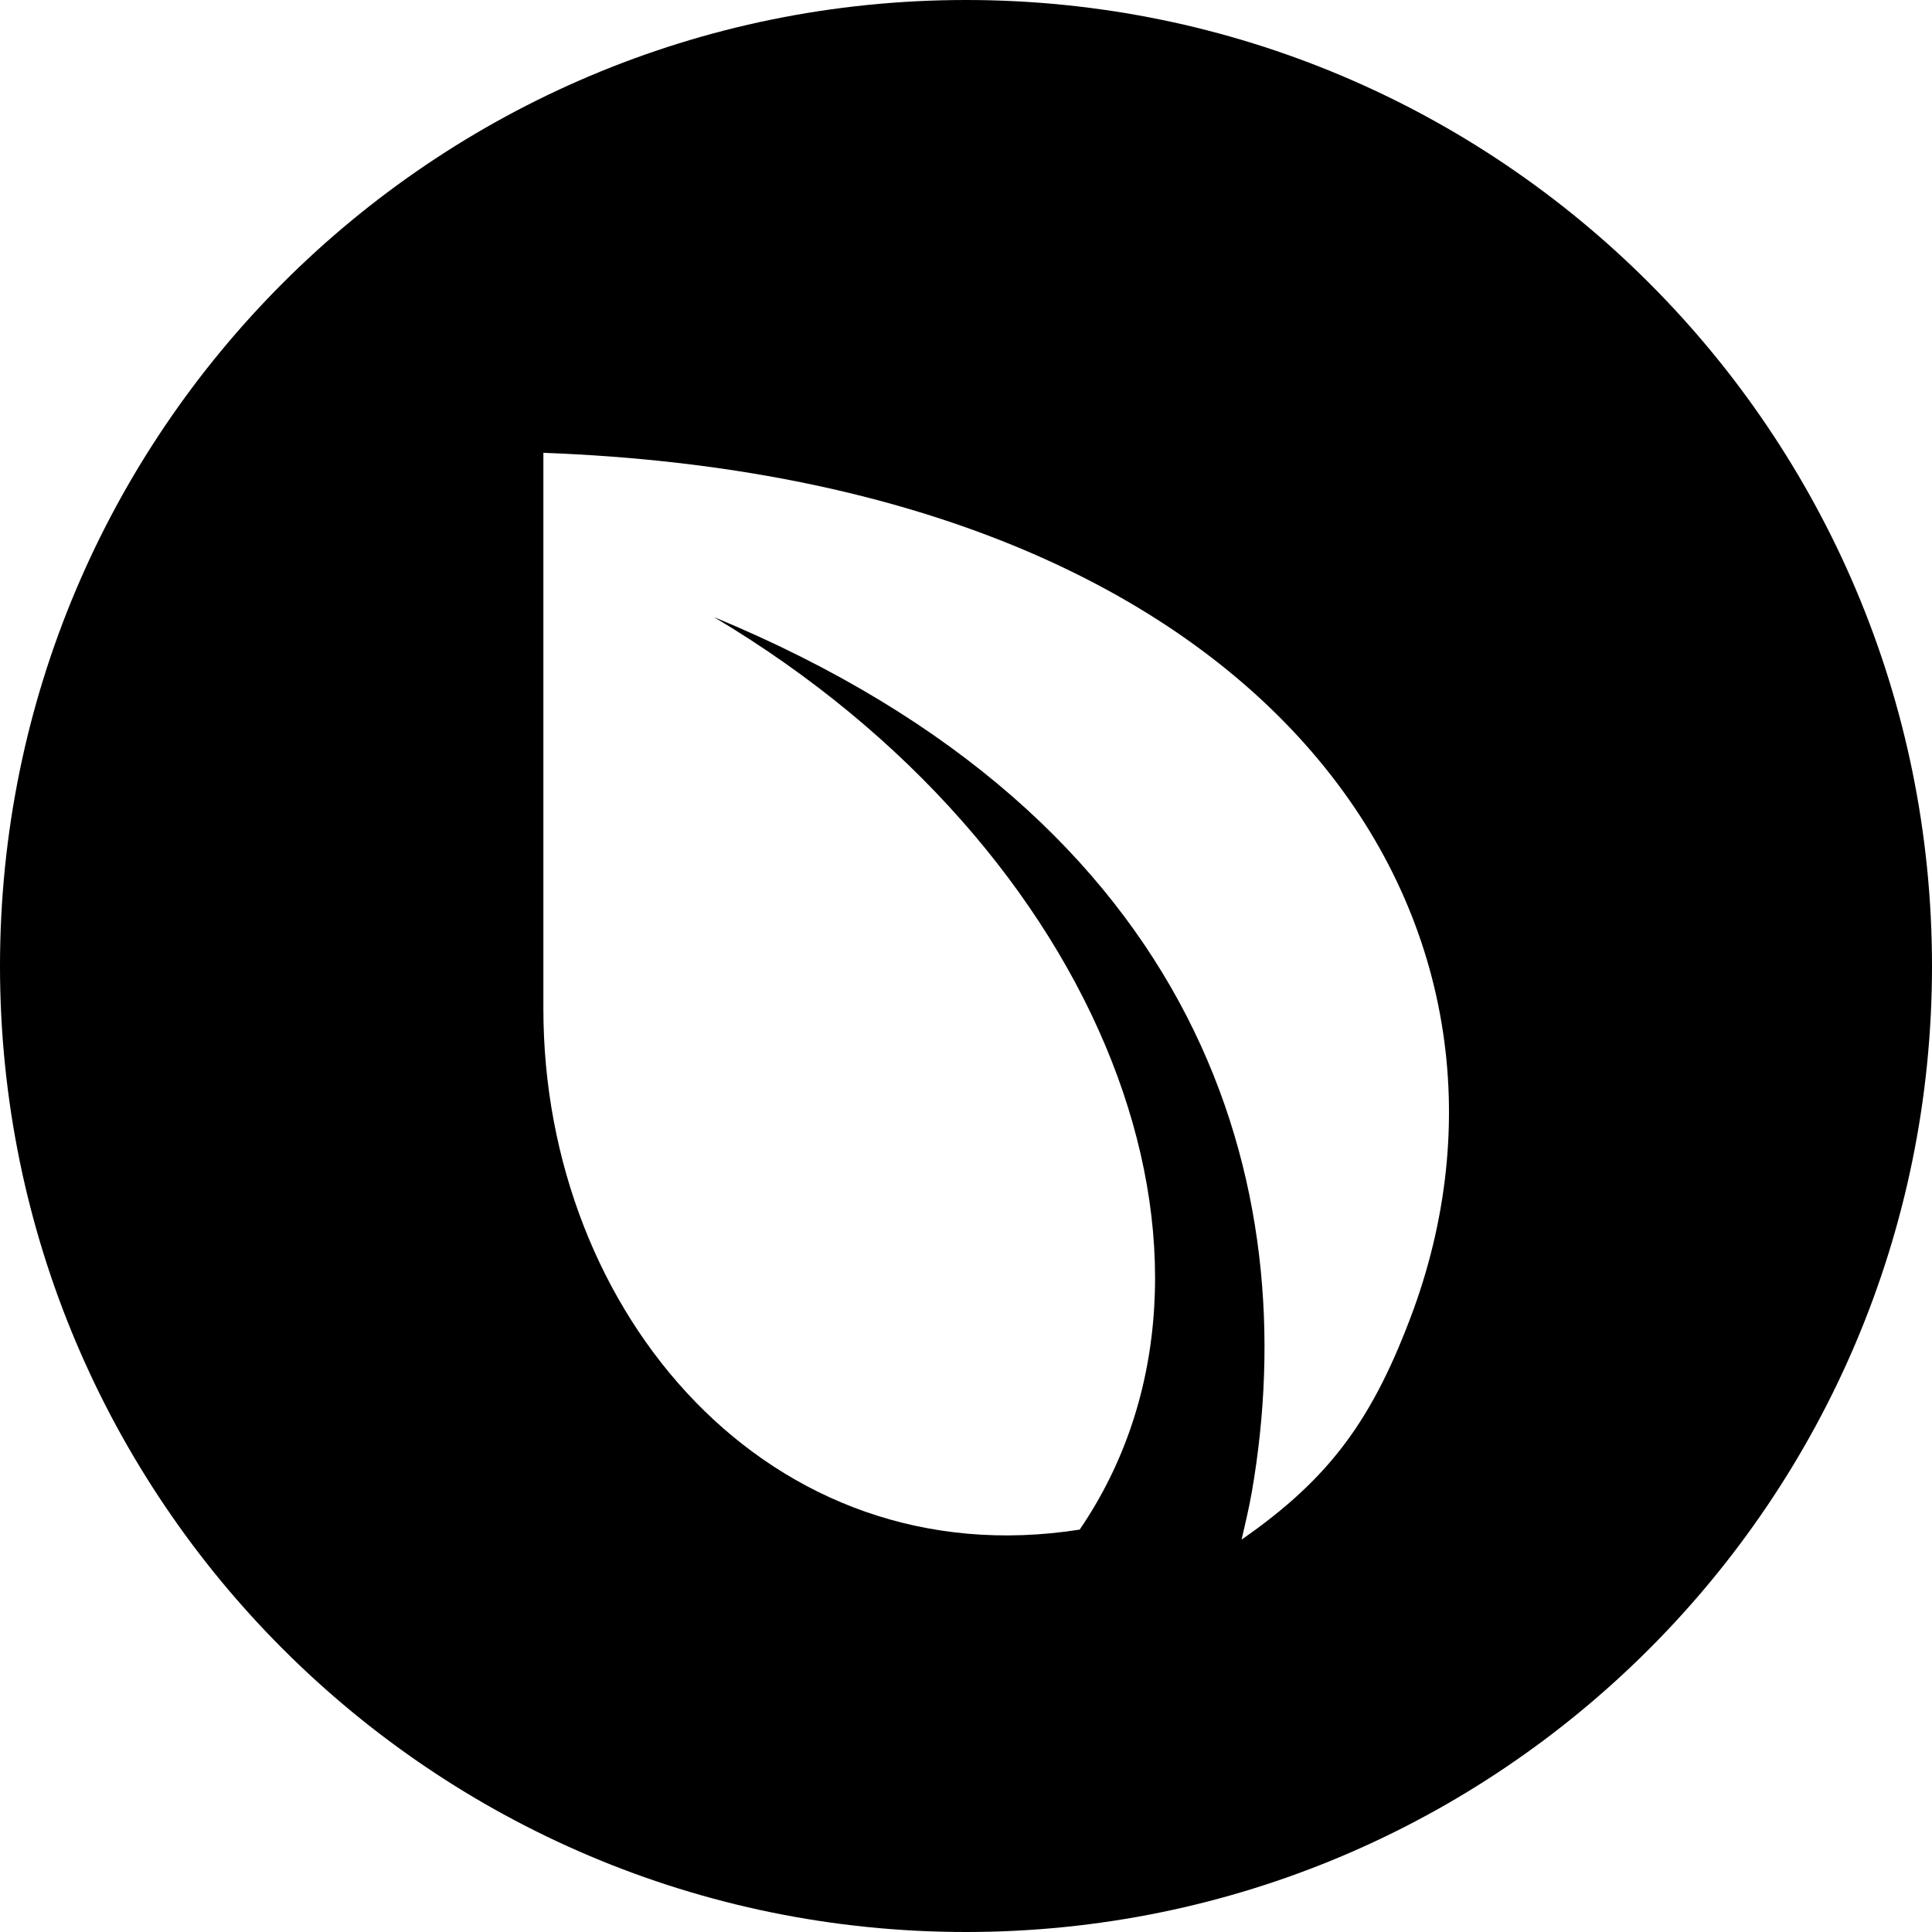 <svg xmlns="http://www.w3.org/2000/svg" width="32" height="32" viewBox="0 0 32 32">
  <path fill-rule="evenodd" d="M16,32 C7.163,32 0,24.837 0,16 C0,7.163 7.163,0 16,0 C24.837,0 32,7.163 32,16 C32,24.837 24.837,32 16,32 Z M9,7.5 L9,16.709 C9,21.759 12.751,26.142 17.883,25.335 C20.898,20.915 18.289,14.068 11.823,10.22 C19.95,13.579 21.611,19.66 20.734,24.713 C20.687,24.979 20.625,25.24 20.565,25.5 C22.047,24.472 22.752,23.486 23.415,21.683 C25.756,15.206 21.093,7.947 9,7.5 Z"/>
</svg>
